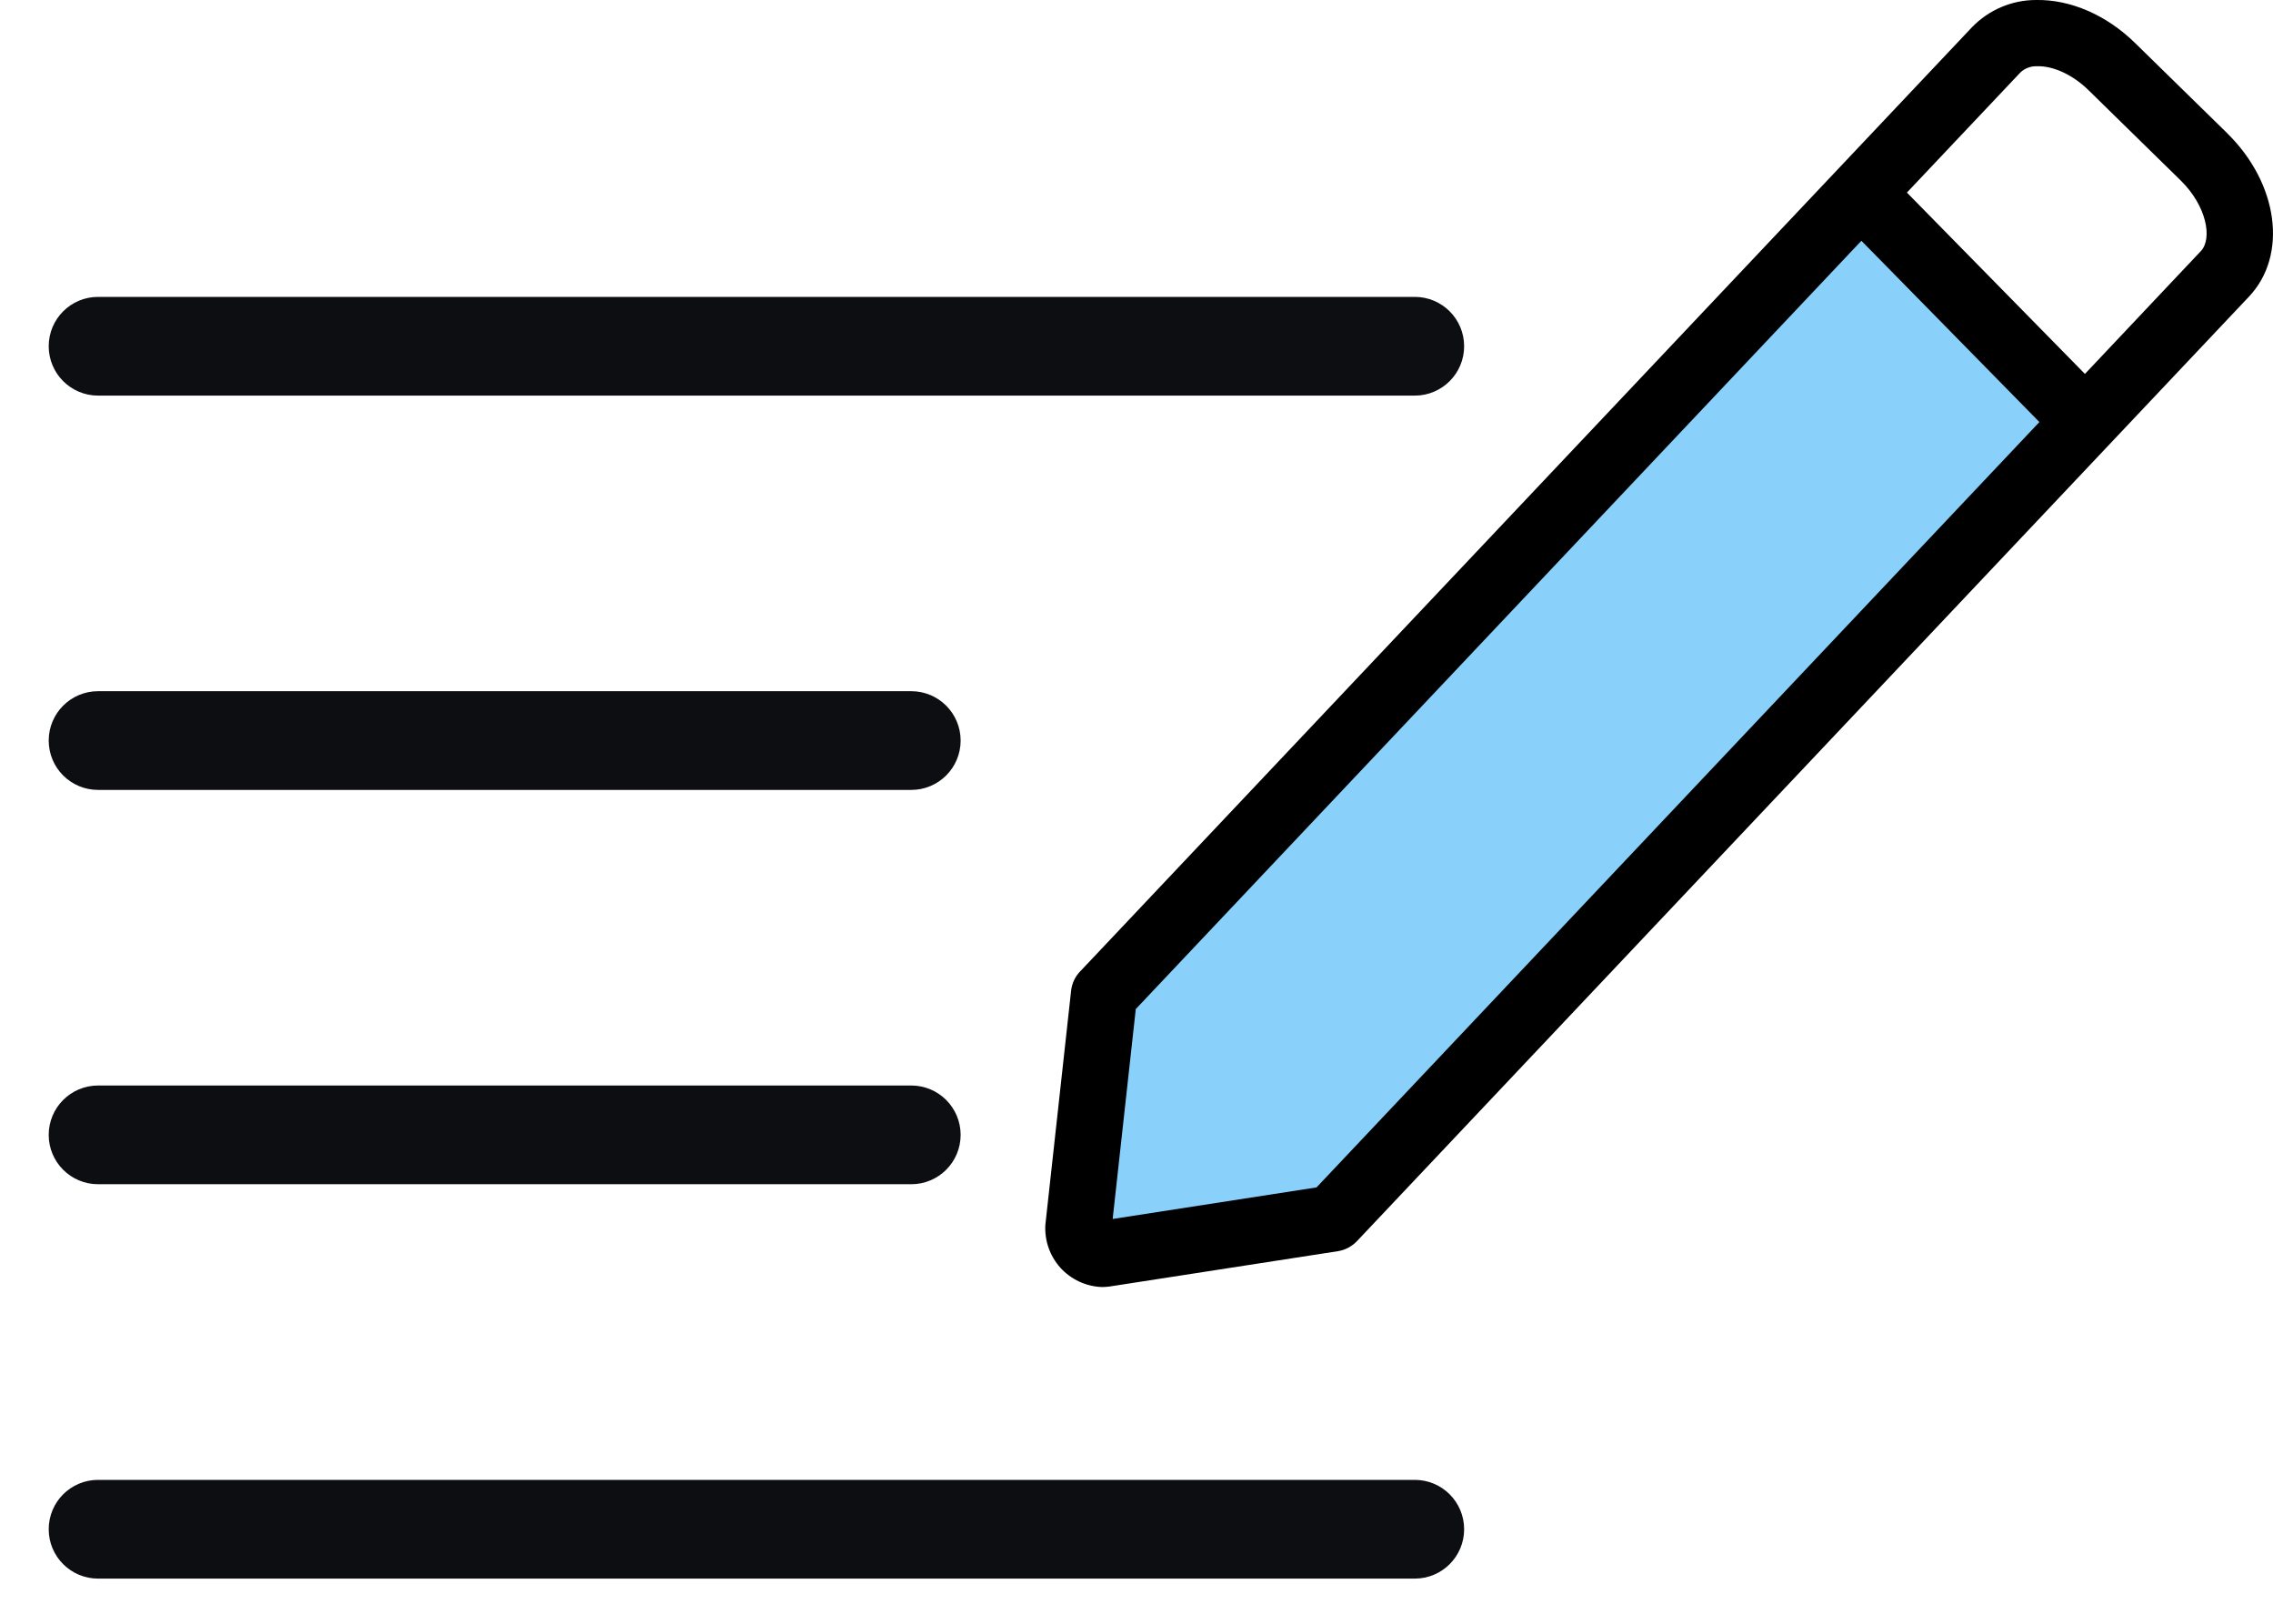 <?xml version="1.0" encoding="UTF-8"?>
<svg xmlns="http://www.w3.org/2000/svg" width="35" height="25" viewBox="0 0 35 25" fill="none">
  <path d="M16.62 19.113L17.171 15.254L28.382 3.308L31.873 6.8L20.479 18.561L16.62 19.113Z" fill="#89D1FA"></path>
  <path d="M1.51 5.841H21.785C22.067 5.841 22.295 5.612 22.295 5.331C22.295 5.049 22.067 4.821 21.785 4.821H1.51C1.228 4.821 1 5.049 1 5.331C1 5.612 1.228 5.841 1.51 5.841Z" fill="#0D0E12" stroke="#0D0E12" stroke-width="0.5"></path>
  <path d="M1.51 11.912H14.032C14.314 11.912 14.542 11.684 14.542 11.402C14.542 11.121 14.314 10.892 14.032 10.892H1.51C1.228 10.892 1 11.121 1 11.402C1 11.684 1.228 11.912 1.51 11.912Z" fill="#0D0E12" stroke="#0D0E12" stroke-width="0.5"></path>
  <path d="M1.51 17.983H14.032C14.314 17.983 14.542 17.755 14.542 17.473C14.542 17.192 14.314 16.963 14.032 16.963H1.51C1.228 16.963 1 17.192 1 17.473C1 17.755 1.228 17.983 1.51 17.983Z" fill="#0D0E12" stroke="#0D0E12" stroke-width="0.5"></path>
  <path d="M1.51 24.055H21.785C22.067 24.055 22.295 23.827 22.295 23.545C22.295 23.263 22.067 23.035 21.785 23.035H1.51C1.228 23.035 1 23.263 1 23.545C1 23.827 1.228 24.055 1.51 24.055Z" fill="#0D0E12" stroke="#0D0E12" stroke-width="0.5"></path>
  <path d="M34.294 2.05L32.875 0.661C32.436 0.231 31.88 -0.01 31.351 0C30.98 0 30.625 0.151 30.367 0.417L16.629 14.96C16.553 15.04 16.505 15.143 16.493 15.254L16.097 18.854C16.081 19.098 16.165 19.337 16.328 19.519C16.493 19.7 16.723 19.807 16.967 19.816C17.006 19.816 17.045 19.813 17.084 19.808L20.601 19.264C20.713 19.246 20.816 19.192 20.894 19.11L34.631 4.566C35.232 3.929 35.084 2.824 34.293 2.05L34.294 2.05ZM20.272 18.282L17.133 18.768L17.489 15.536L28.662 3.707L31.403 6.498L20.272 18.282ZM33.889 3.866L32.104 5.757L29.363 2.965L31.108 1.118V1.117C31.179 1.05 31.274 1.015 31.371 1.02C31.622 1.013 31.924 1.157 32.161 1.39L33.579 2.779C33.977 3.168 34.071 3.674 33.889 3.866Z" fill="black"></path>
</svg>
